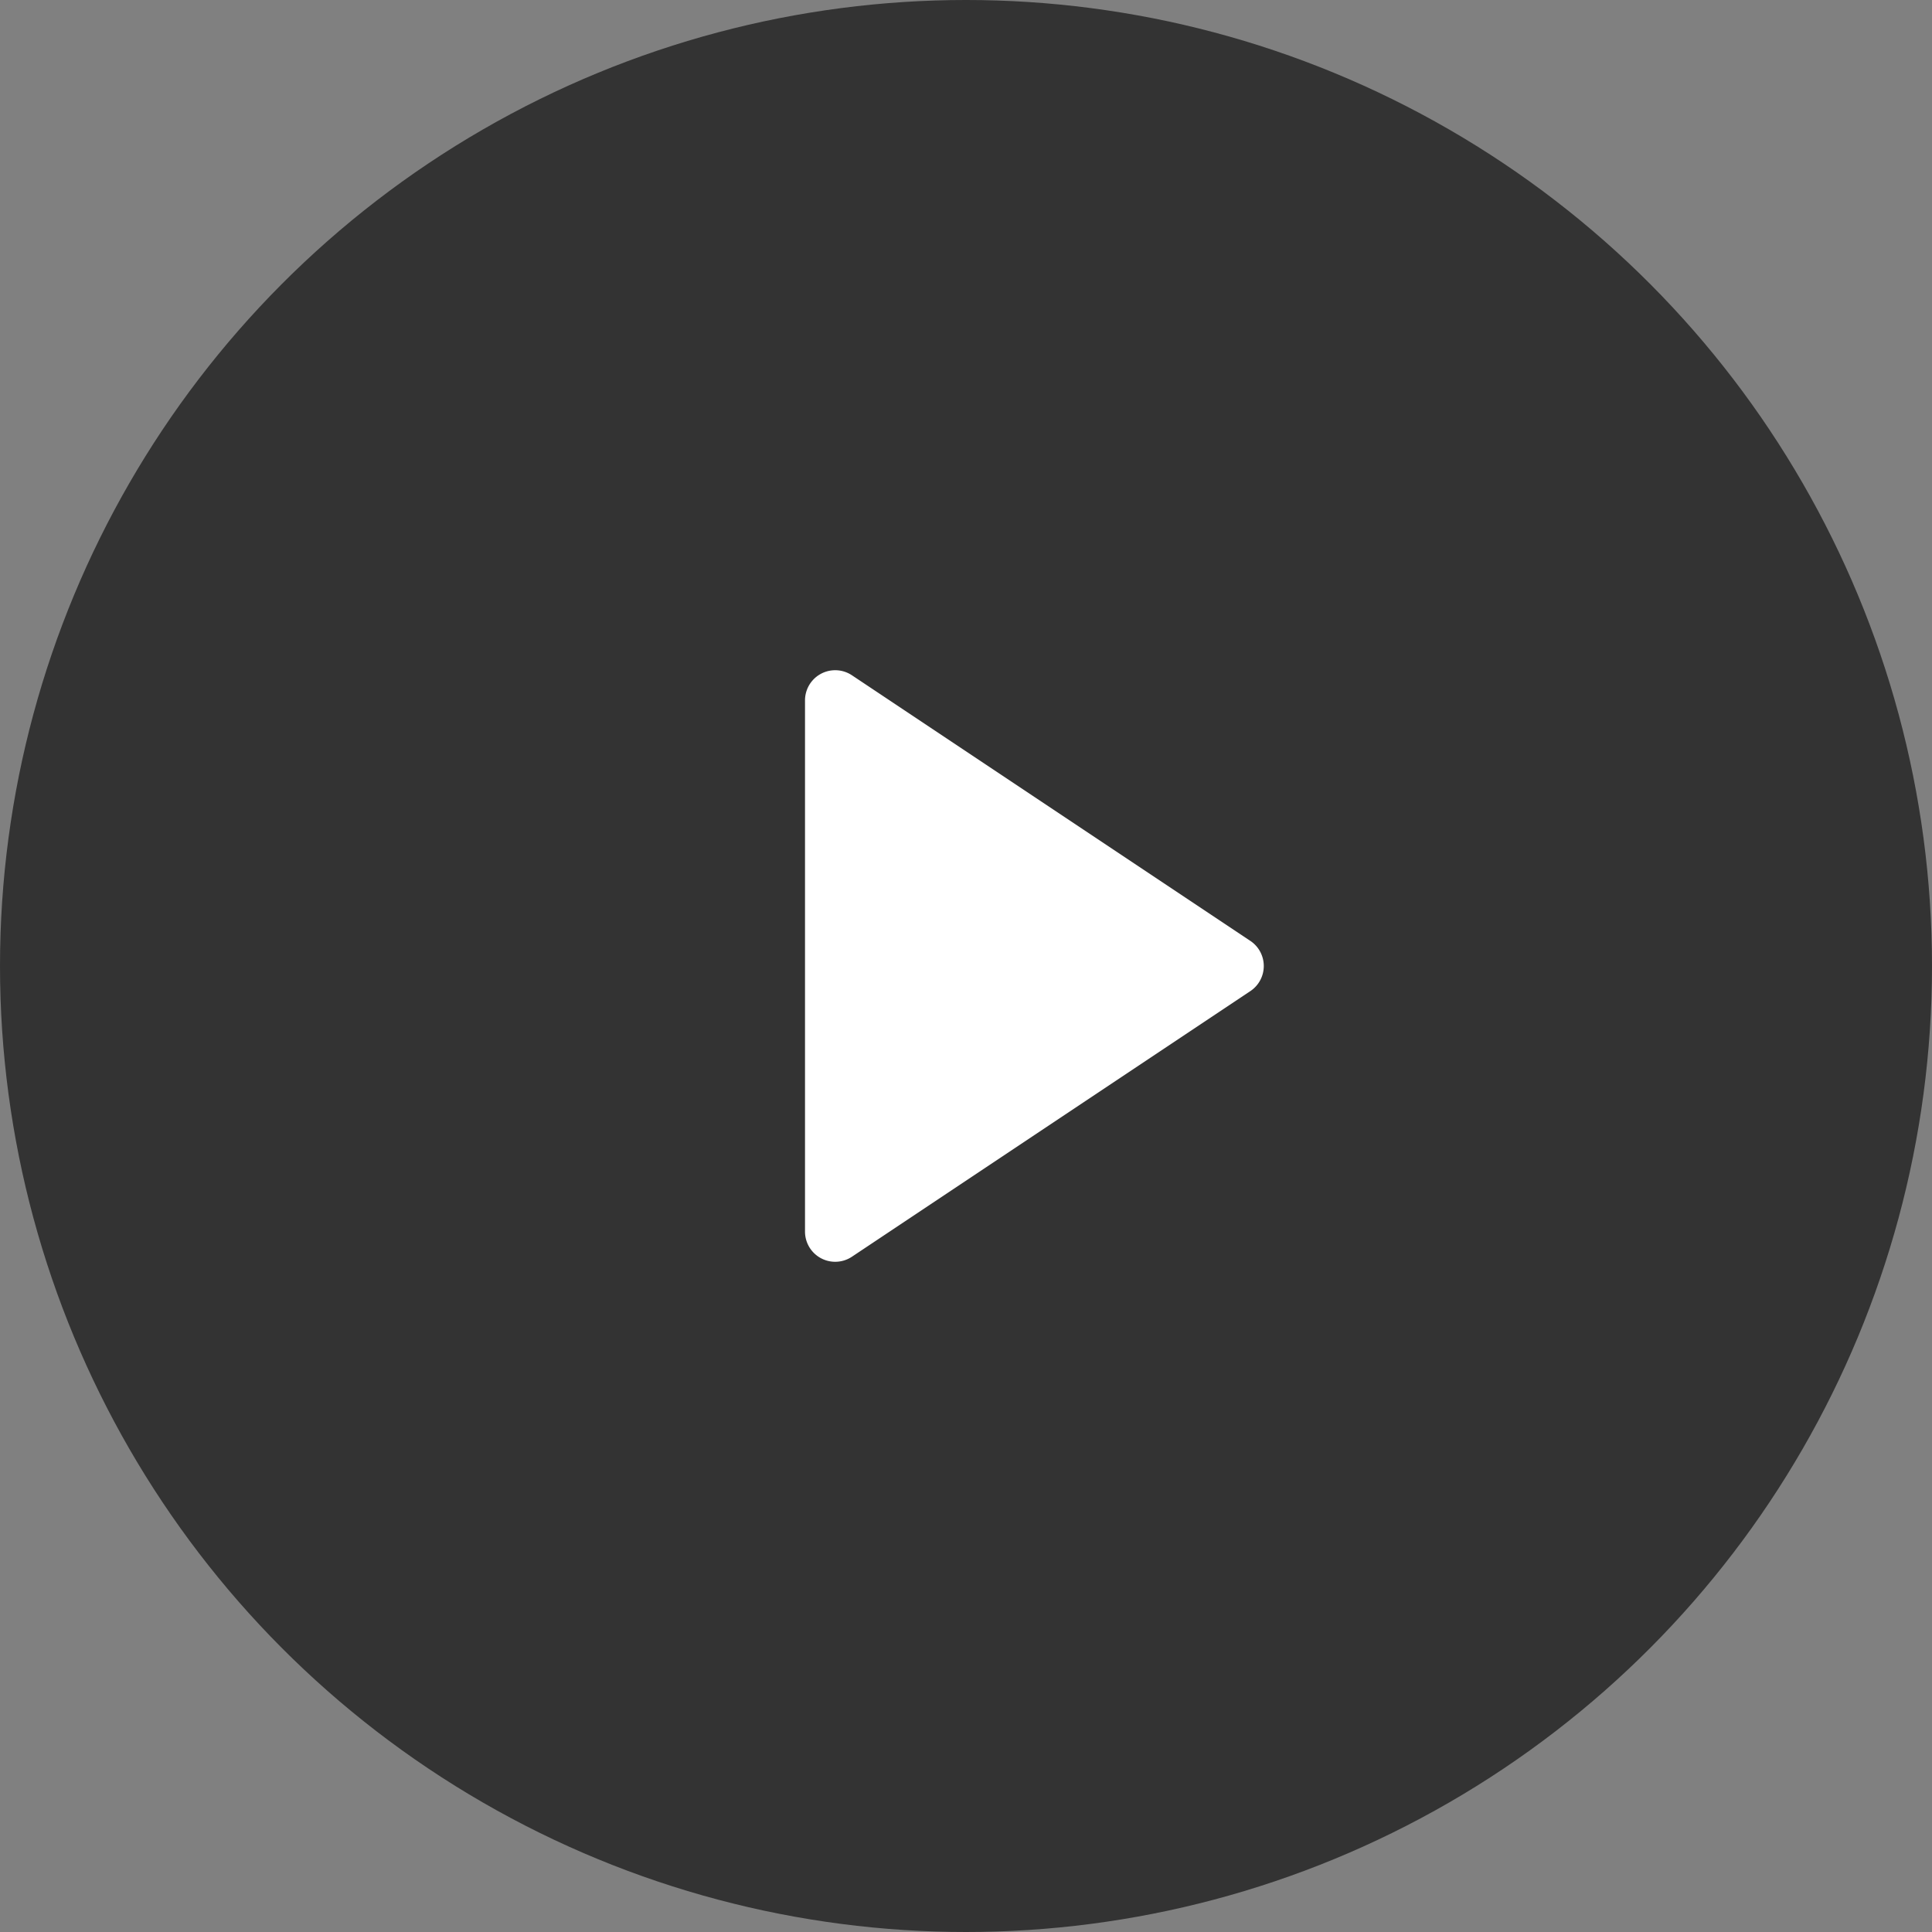 <svg id="icon_play" xmlns="http://www.w3.org/2000/svg" width="64" height="64" viewBox="0 0 64 64">
  <rect x="0" y="0" width="64" height="64" fill="#808080" stroke="none"/>
  <circle id="楕円形_18" data-name="楕円形 18" cx="32" cy="32" r="32" opacity="0.6"/>
  <path id="多角形_3" data-name="多角形 3" d="M9.835,1.248a1,1,0,0,1,1.664,0l8.8,13.2A1,1,0,0,1,19.465,16H1.869a1,1,0,0,1-.832-1.555Z" transform="translate(42.667 21.333) rotate(90)" fill="#fff"/>
</svg>
